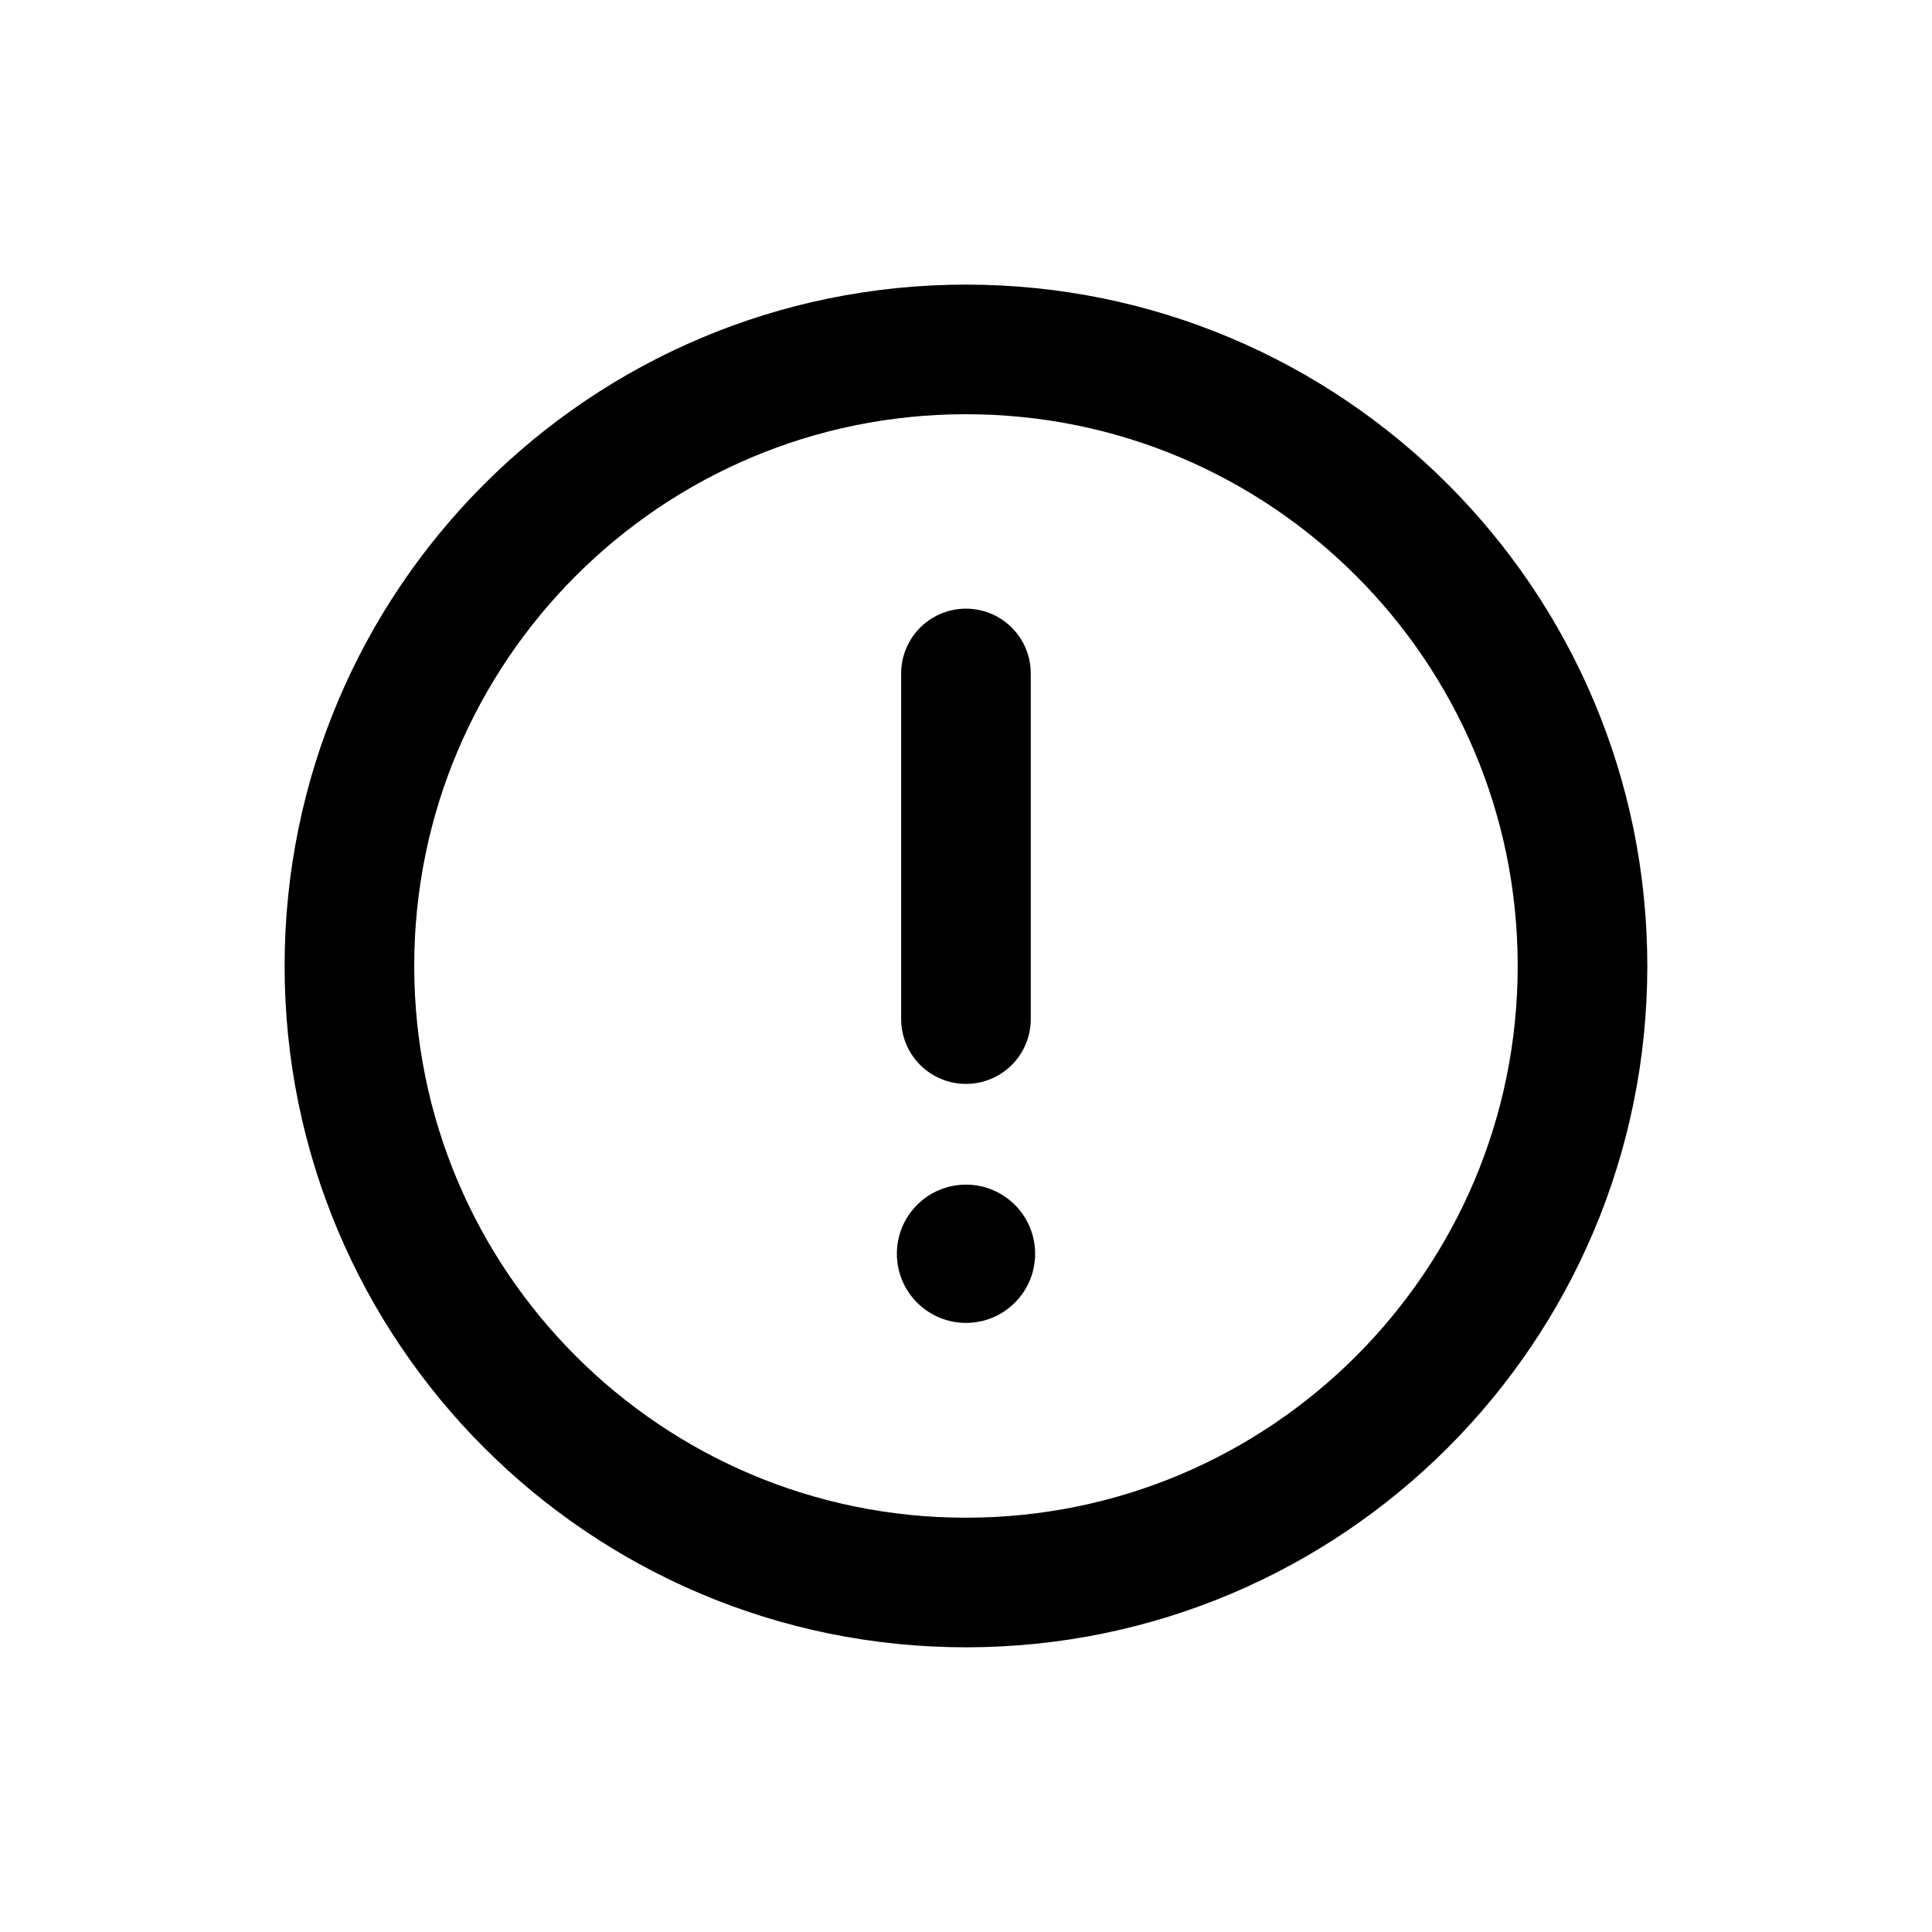 <?xml version="1.0" encoding="UTF-8"?>
<!-- Uploaded to: SVG Repo, www.svgrepo.com, Generator: SVG Repo Mixer Tools -->
<svg width="800px" height="800px" version="1.1" viewBox="144 144 512 512" xmlns="http://www.w3.org/2000/svg">
 <defs>
  <clipPath id="a">
   <path d="m148.09 148.09h503.81v503.81h-503.81z"/>
  </clipPath>
 </defs>
 <g clip-path="url(#a)">
  <path transform="matrix(11.45 0 0 11.45 148.09 148.09)" d="m36.27 22c0 7.881-6.389 14.27-14.27 14.27-7.881 0-14.27-6.389-14.27-14.27 0-7.881 6.389-14.27 14.27-14.27 7.881 0 14.27 6.389 14.27 14.27" fill="none" stroke="#000000" stroke-miterlimit="10" stroke-width="3"/>
 </g>
 <path d="m418.32 476.26c0 10.117-8.203 18.32-18.32 18.32-10.121 0-18.32-8.203-18.32-18.32 0-10.117 8.199-18.32 18.32-18.32 10.117 0 18.32 8.203 18.32 18.32"/>
 <path transform="matrix(11.45 0 0 11.45 148.09 148.09)" d="m22 15.23v8" fill="none" stroke="#000000" stroke-linecap="round" stroke-miterlimit="10" stroke-width="3"/>
</svg>